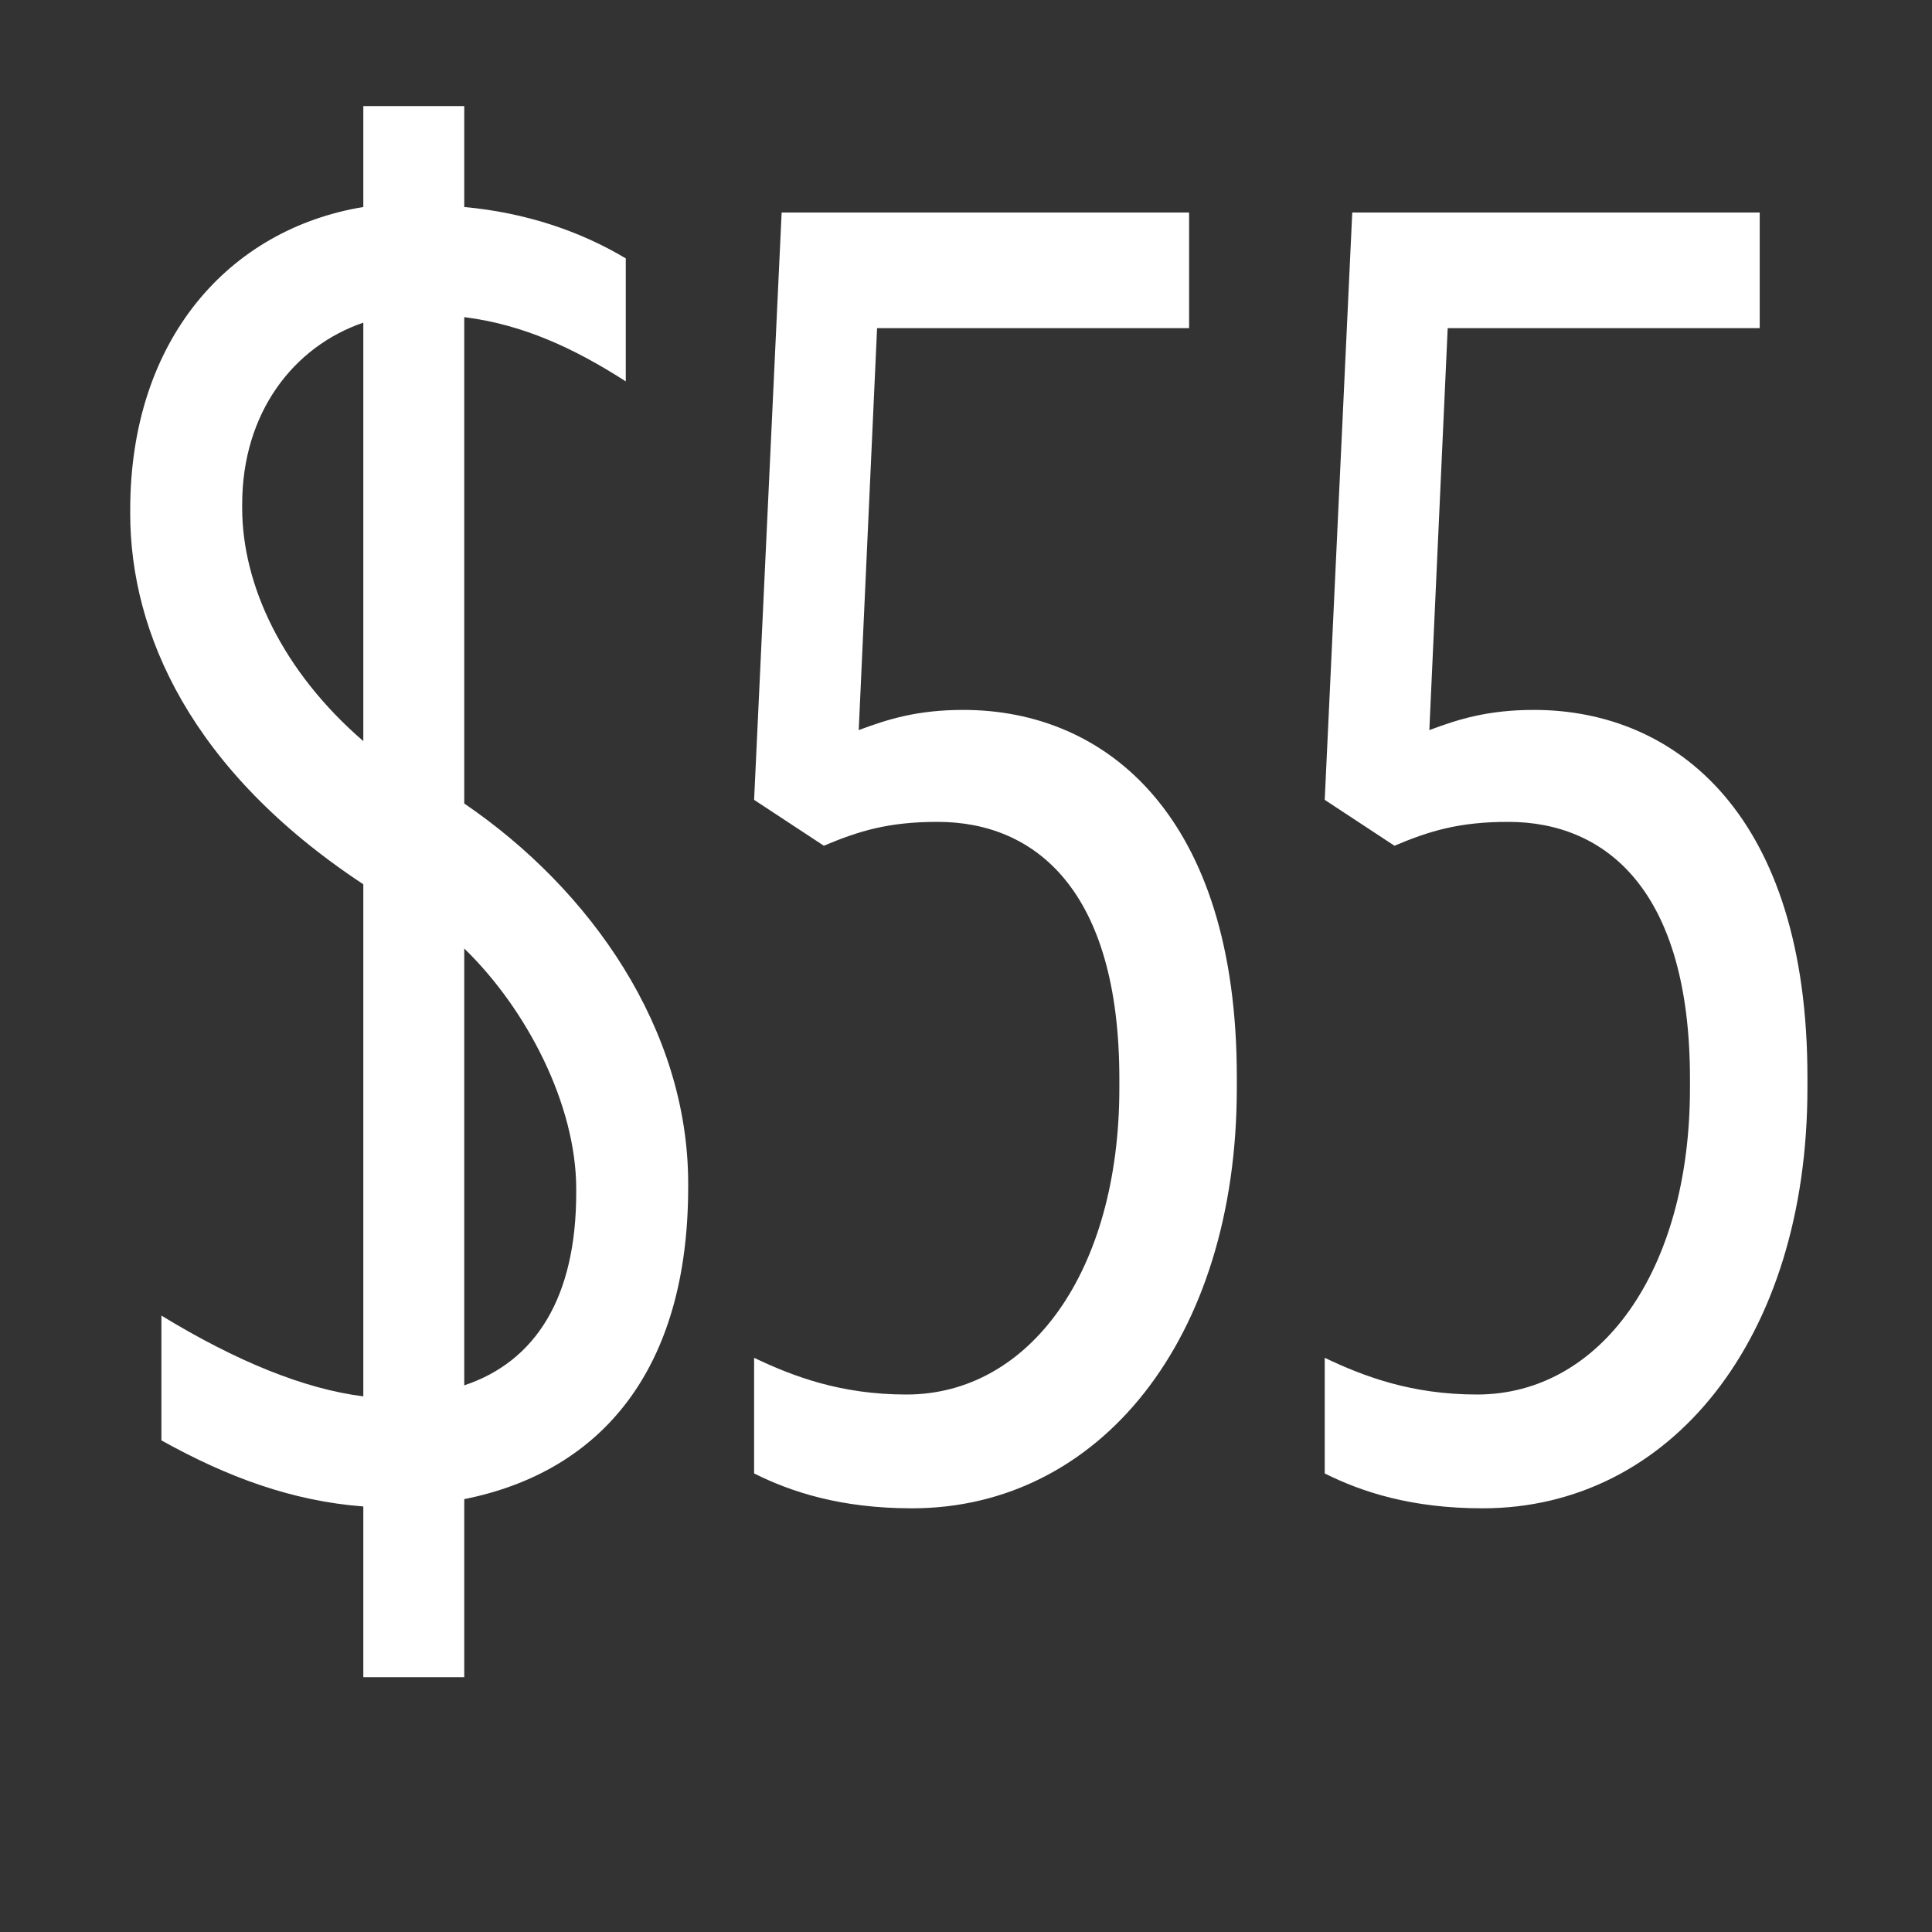 <?xml version="1.0" encoding="utf-8"?>
<svg xmlns="http://www.w3.org/2000/svg" xmlns:xlink="http://www.w3.org/1999/xlink" width="40px" height="40px" viewBox="0 0 40 40" version="1.1">
    <rect x="0" y="0" width="40" height="40" fill="#333333" stroke="none"/>
    <title>icon/pricing/1@1.5x</title>
    <g id="icon/pricing/1" stroke="none" stroke-width="1" fill="none" fill-rule="evenodd">
        <path d="M9.612,34.724 L9.612,31.038 C12.462,30.468 14.248,28.34 14.248,24.578 L14.248,24.502 C14.248,21.31 12.234,18.422 9.612,16.636 L9.612,6.566 C10.828,6.718 11.892,7.212 12.956,7.896 L12.956,5.35 C12.006,4.78 10.866,4.4 9.612,4.286 L9.612,2.196 L7.522,2.196 L7.522,4.286 C4.748,4.742 2.696,7.022 2.696,10.556 L2.696,10.632 C2.696,13.102 3.95,15.952 7.522,18.308 L7.522,28.91 C6.306,28.758 4.9,28.188 3.342,27.238 L3.342,29.822 C4.71,30.582 6.04,31.076 7.522,31.19 L7.522,34.724 L9.612,34.724 Z M7.522,15.344 C5.85,13.9 5.014,12.114 5.014,10.518 L5.014,10.442 C5.014,8.542 6.078,7.174 7.522,6.68 L7.522,15.344 Z M9.612,28.682 L9.612,19.638 C10.904,20.892 11.93,22.868 11.93,24.616 L11.93,24.692 C11.93,26.858 11.094,28.188 9.612,28.682 Z M18.881,31.228 C22.757,31.228 25.607,27.732 25.607,22.526 L25.607,22.298 C25.607,16.902 22.909,14.698 19.945,14.698 C18.995,14.698 18.387,14.888 17.779,15.116 L18.159,6.794 L24.619,6.794 L24.619,4.4 L16.183,4.4 L15.613,16.56 L17.057,17.51 C17.779,17.206 18.387,17.016 19.413,17.016 C21.427,17.016 23.175,18.422 23.175,22.336 L23.175,22.526 C23.175,26.326 21.313,28.872 18.767,28.872 C17.399,28.872 16.411,28.492 15.613,28.112 L15.613,30.506 C16.373,30.886 17.399,31.228 18.881,31.228 Z M30.695,31.228 C34.571,31.228 37.421,27.732 37.421,22.526 L37.421,22.298 C37.421,16.902 34.723,14.698 31.759,14.698 C30.809,14.698 30.201,14.888 29.593,15.116 L29.973,6.794 L36.433,6.794 L36.433,4.4 L27.997,4.4 L27.427,16.56 L28.871,17.51 C29.593,17.206 30.201,17.016 31.227,17.016 C33.241,17.016 34.989,18.422 34.989,22.336 L34.989,22.526 C34.989,26.326 33.127,28.872 30.581,28.872 C29.213,28.872 28.225,28.492 27.427,28.112 L27.427,30.506 C28.187,30.886 29.213,31.228 30.695,31.228 Z" id="$55" fill="#FFFFFF" fill-rule="nonzero"/>
    </g>
</svg>